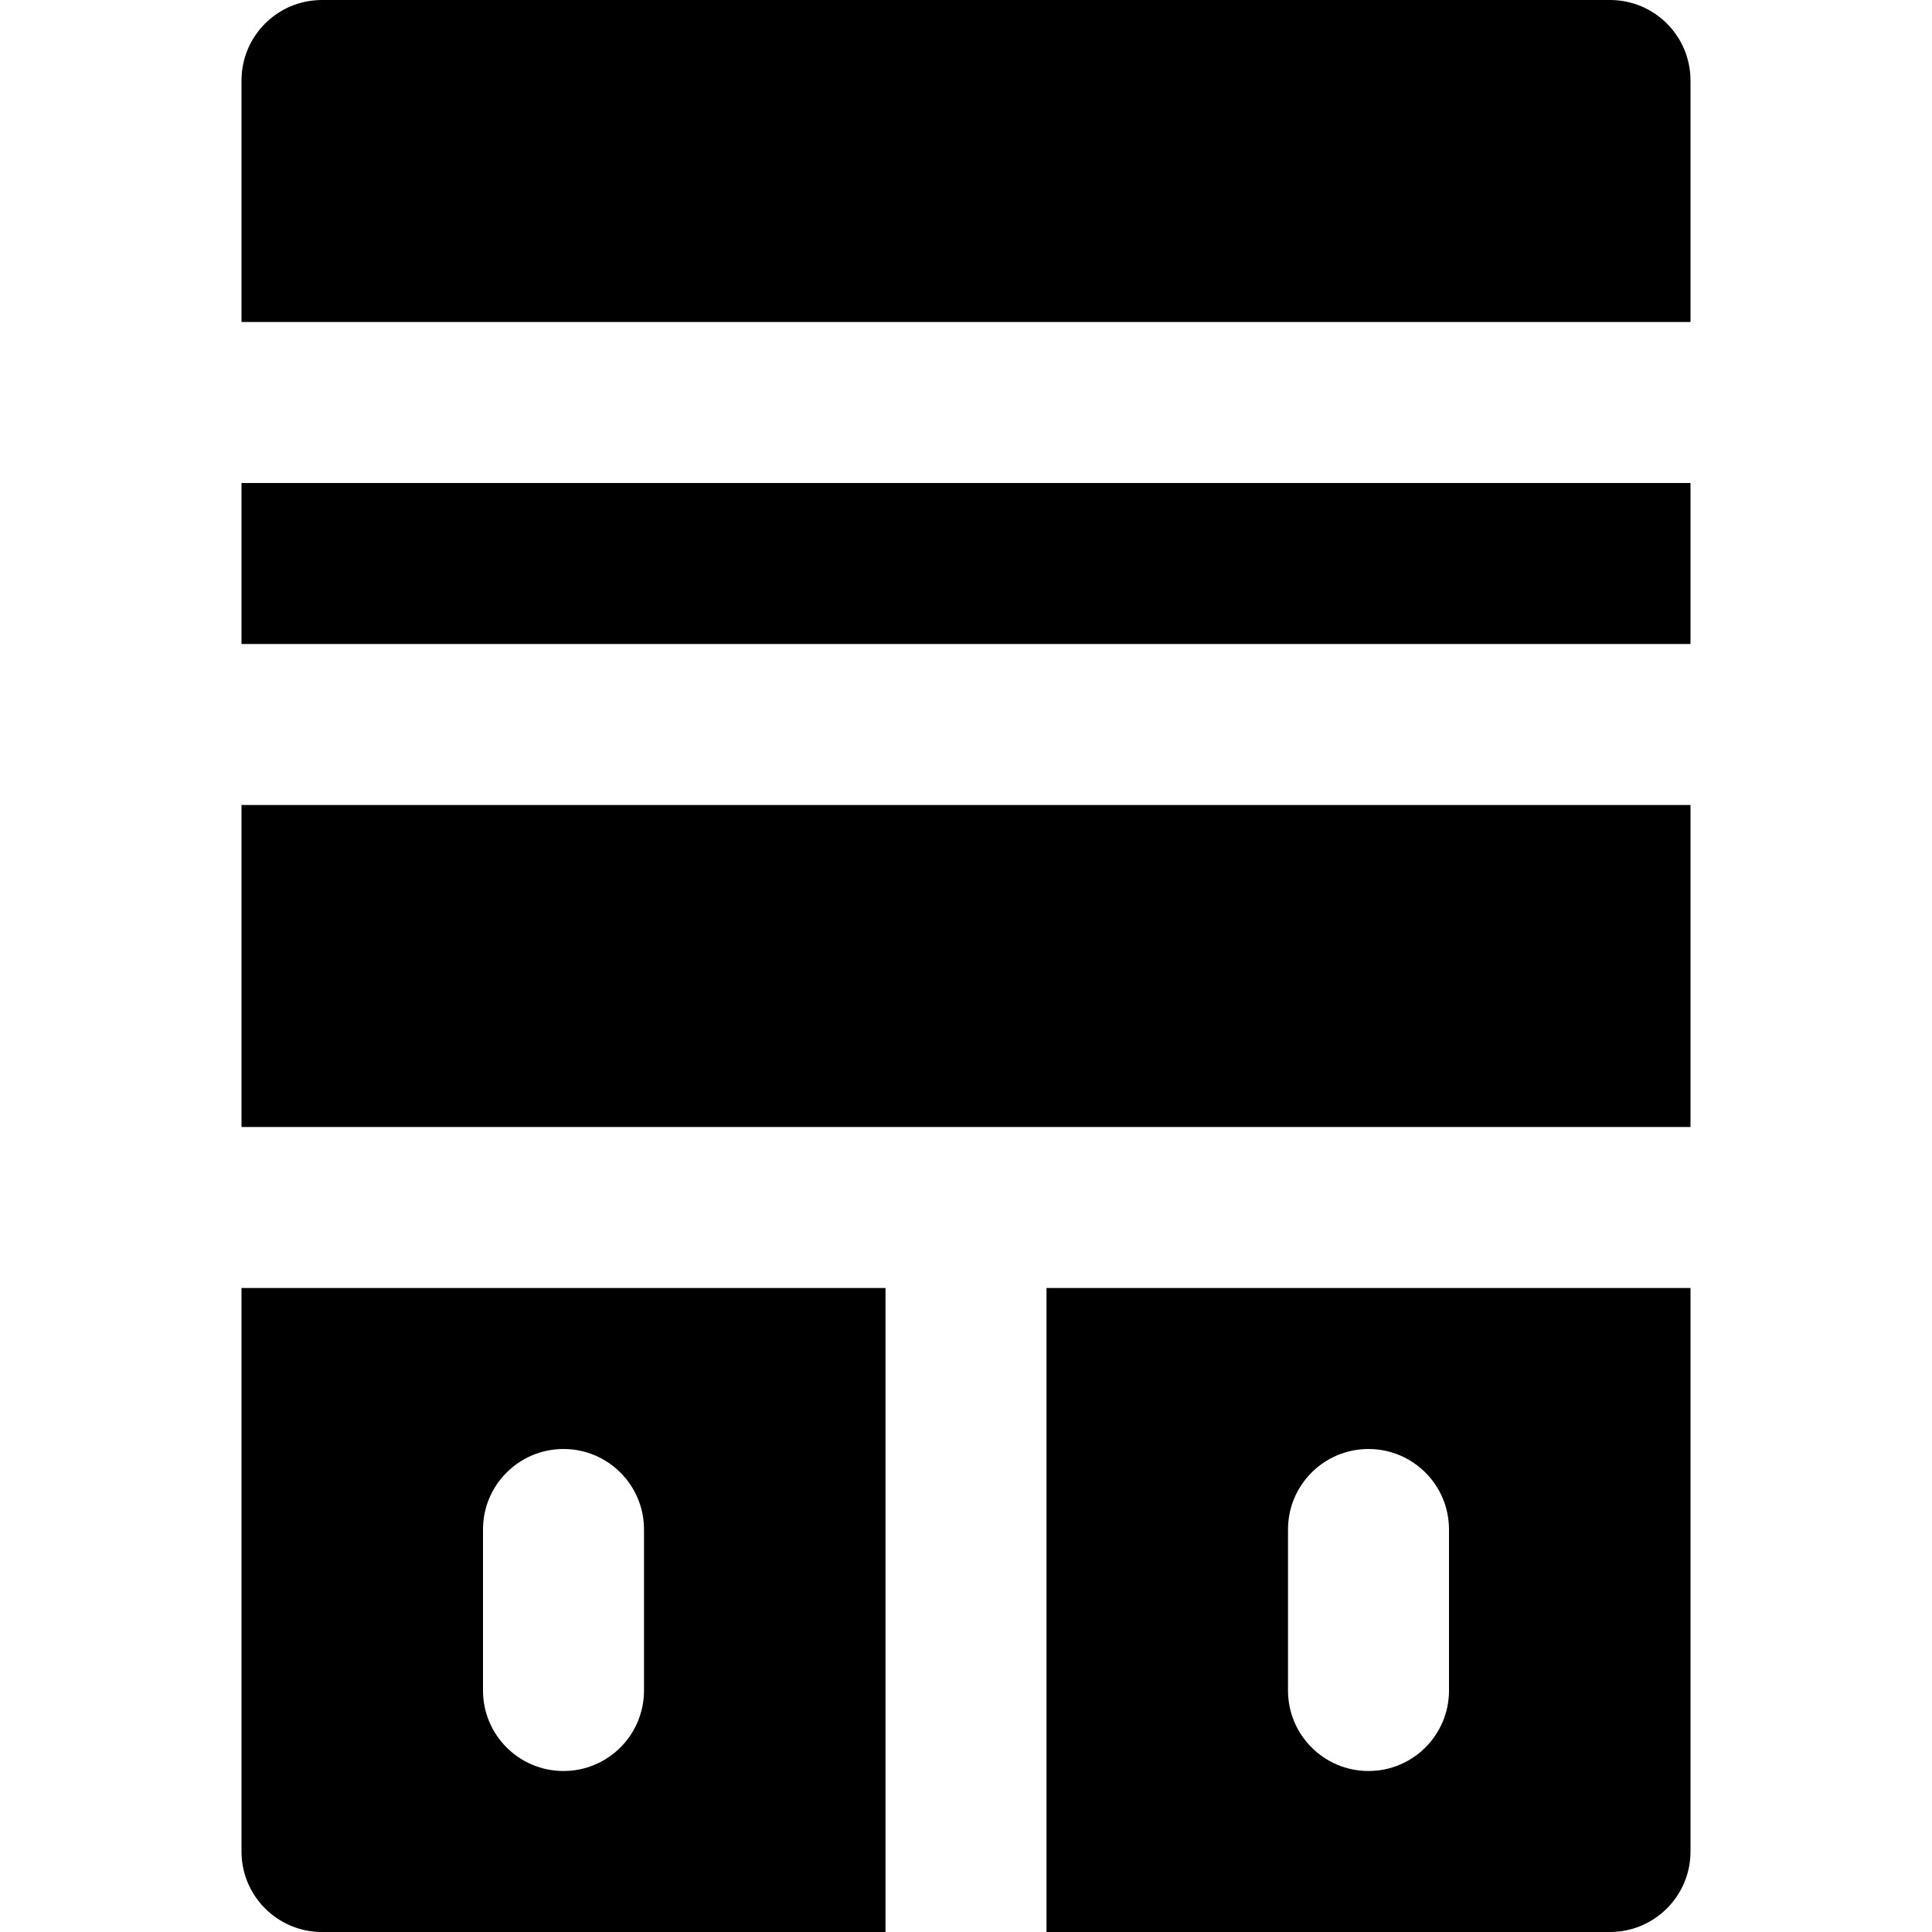<?xml version="1.0" encoding="iso-8859-1"?>
<!-- Uploaded to: SVG Repo, www.svgrepo.com, Generator: SVG Repo Mixer Tools -->
<svg fill="#000000" version="1.1" id="Layer_1" xmlns="http://www.w3.org/2000/svg" xmlns:xlink="http://www.w3.org/1999/xlink" 
	 viewBox="0 0 491.52 491.52" xml:space="preserve">
<g>
	<g>
		<g>
			<rect x="61.44" y="122.88" width="368.64" height="40.96"/>
			<rect x="61.44" y="204.8" width="368.64" height="81.92"/>
			<path d="M409.6,0H81.92C70.595,0,61.44,9.175,61.44,20.48v61.44h368.64V20.48C430.08,9.175,420.925,0,409.6,0z"/>
			<path d="M266.24,491.52H409.6c11.325,0,20.48-9.175,20.48-20.48V327.68H266.24V491.52z M327.68,389.12
				c0-11.305,9.155-20.48,20.48-20.48c11.325,0,20.48,9.175,20.48,20.48v40.96c0,11.305-9.155,20.48-20.48,20.48
				c-11.326,0-20.48-9.175-20.48-20.48V389.12z"/>
			<path d="M61.44,471.04c0,11.305,9.155,20.48,20.48,20.48h143.36V327.68H61.44V471.04z M122.88,389.12
				c0-11.305,9.155-20.48,20.48-20.48c11.325,0,20.48,9.175,20.48,20.48v40.96c0,11.305-9.155,20.48-20.48,20.48
				c-11.325,0-20.48-9.175-20.48-20.48V389.12z"/>
		</g>
	</g>
</g>
</svg>